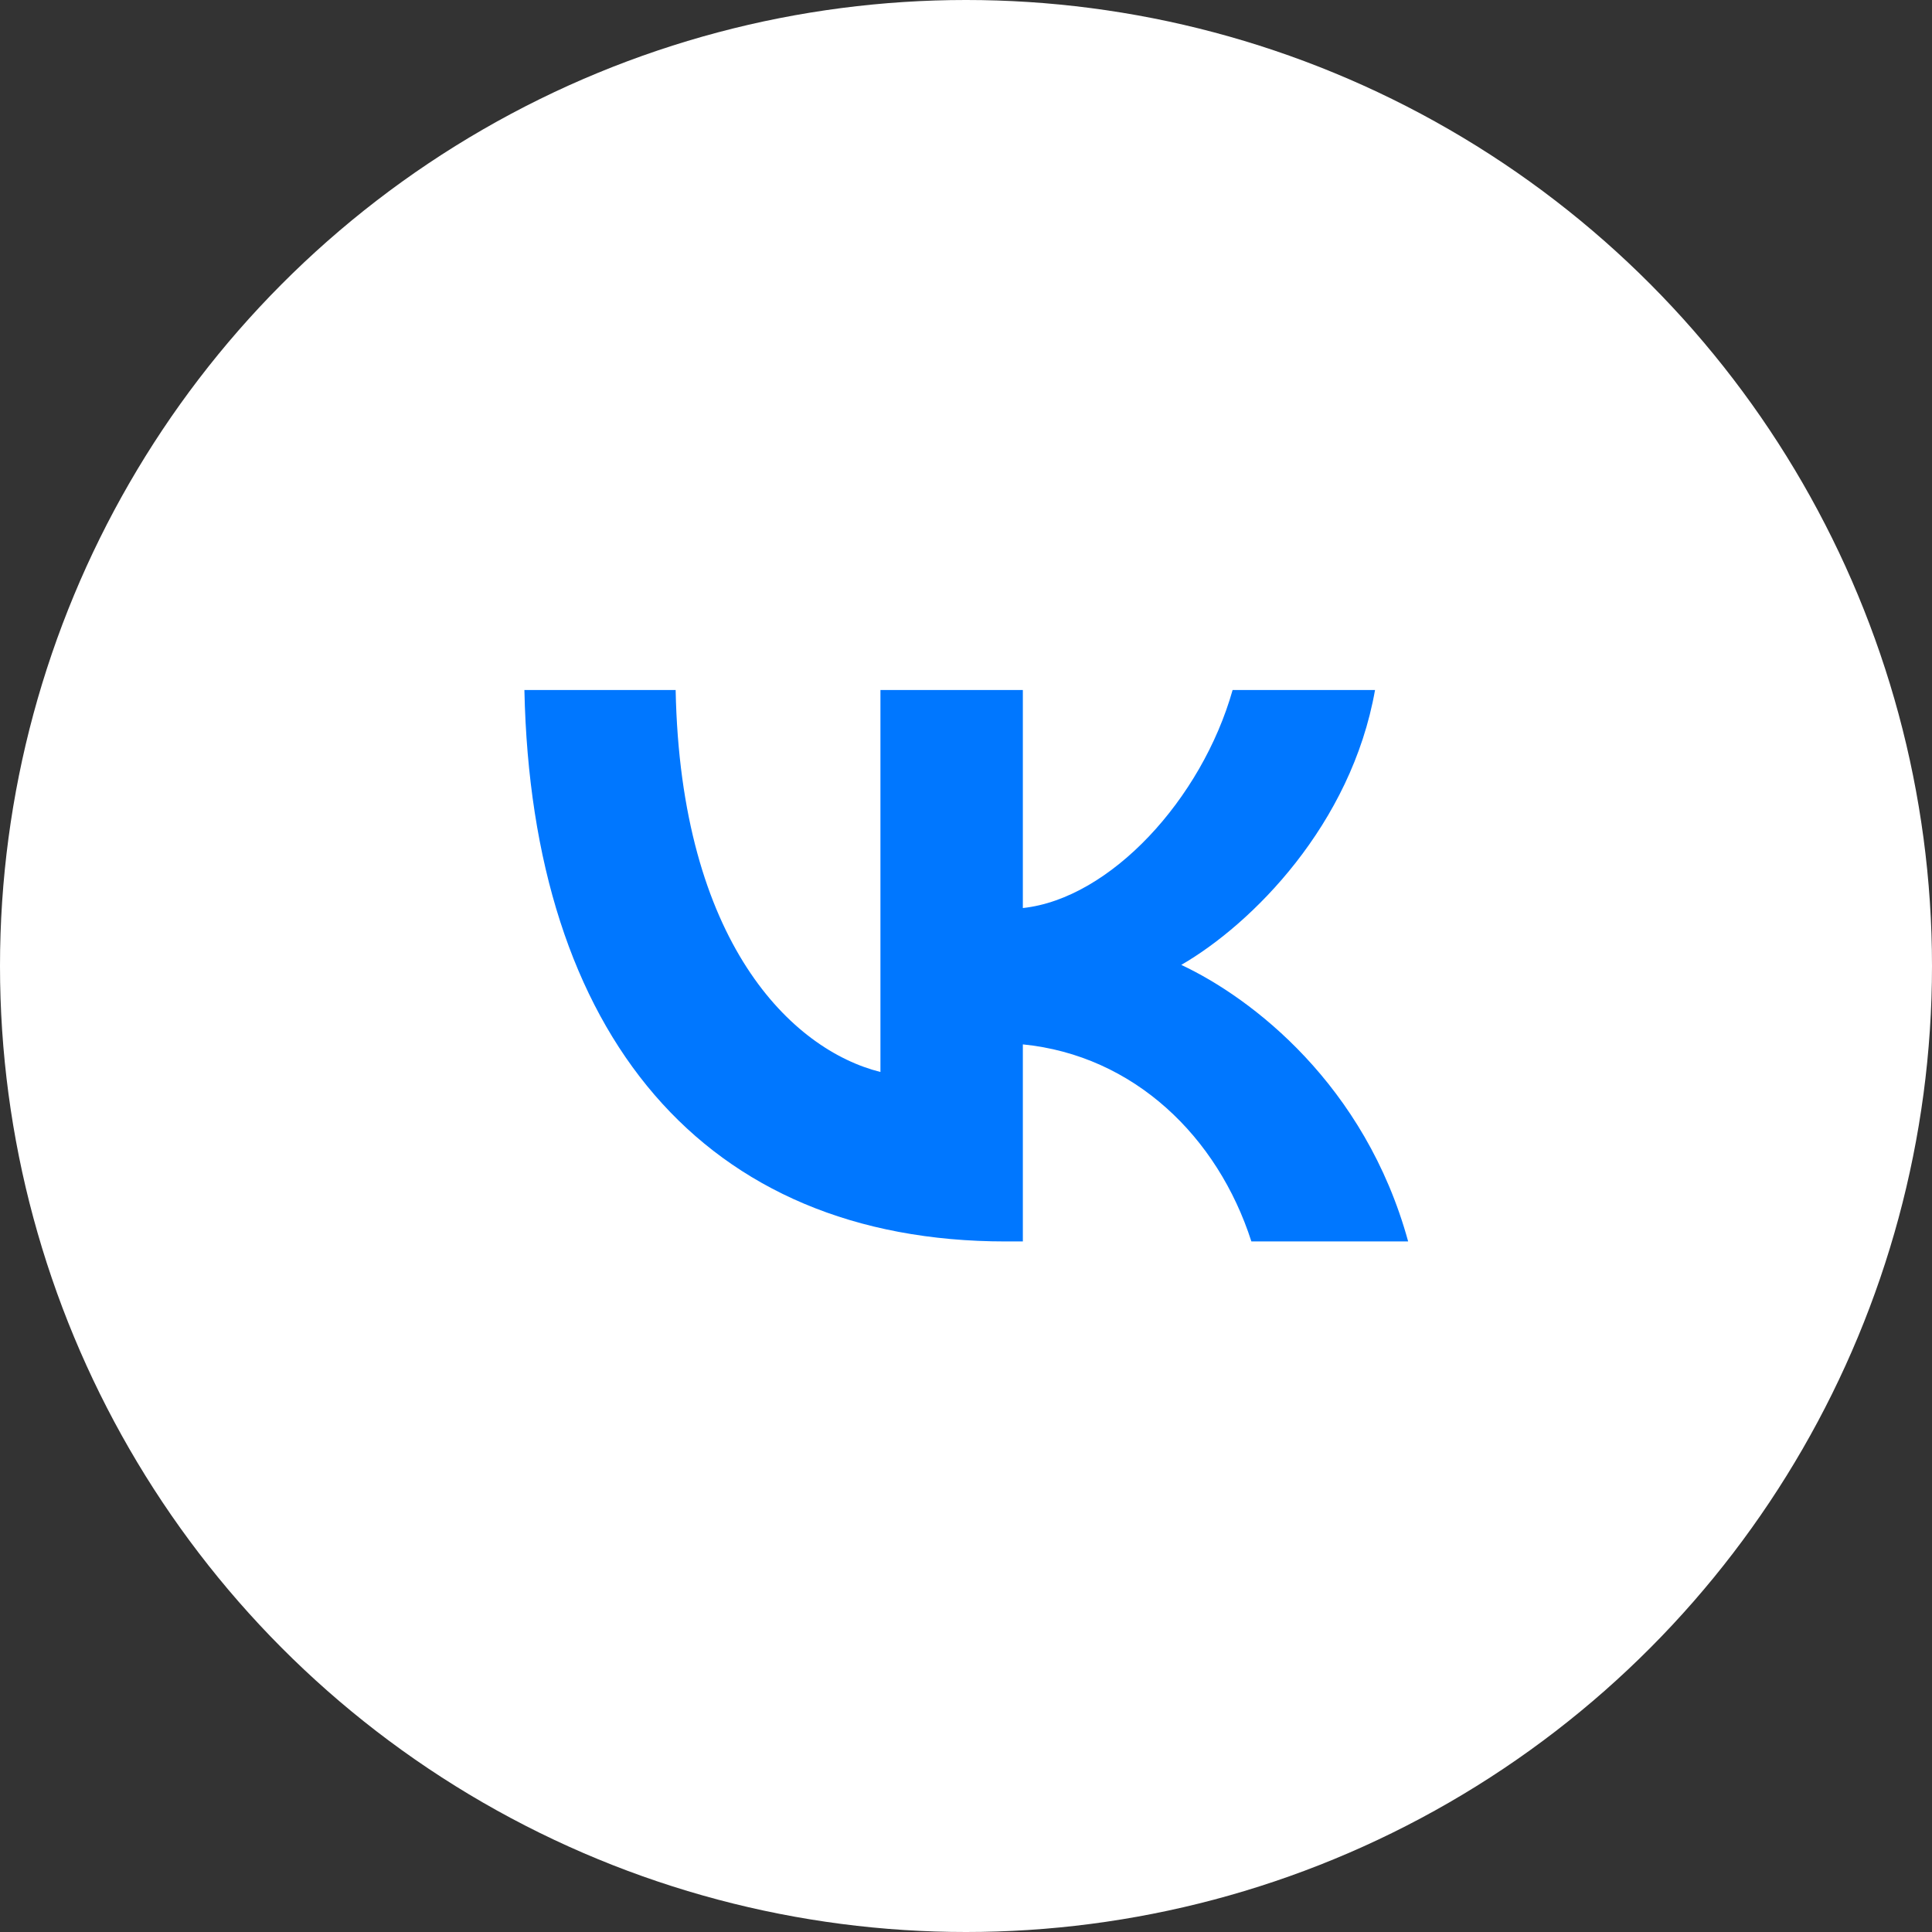 <?xml version="1.0" encoding="UTF-8"?> <svg xmlns="http://www.w3.org/2000/svg" width="70" height="70" viewBox="0 0 70 70" fill="none"><rect x="0" y="0" width="70" height="70" fill="#333333" stroke="none"/><circle cx="35" cy="35" r="35" fill="white"></circle><path d="M36.44 44.98C25.5 44.98 19.26 37.48 19 25H24.48C24.66 34.16 28.7 38.04 31.9 38.84V25H37.06V32.9C40.22 32.56 43.54 28.96 44.66 25H49.82C48.96 29.88 45.36 33.48 42.8 34.96C45.36 36.16 49.46 39.3 51.02 44.98H45.34C44.12 41.18 41.08 38.24 37.06 37.84V44.98H36.44Z" fill="#0077FF"></path></svg> 